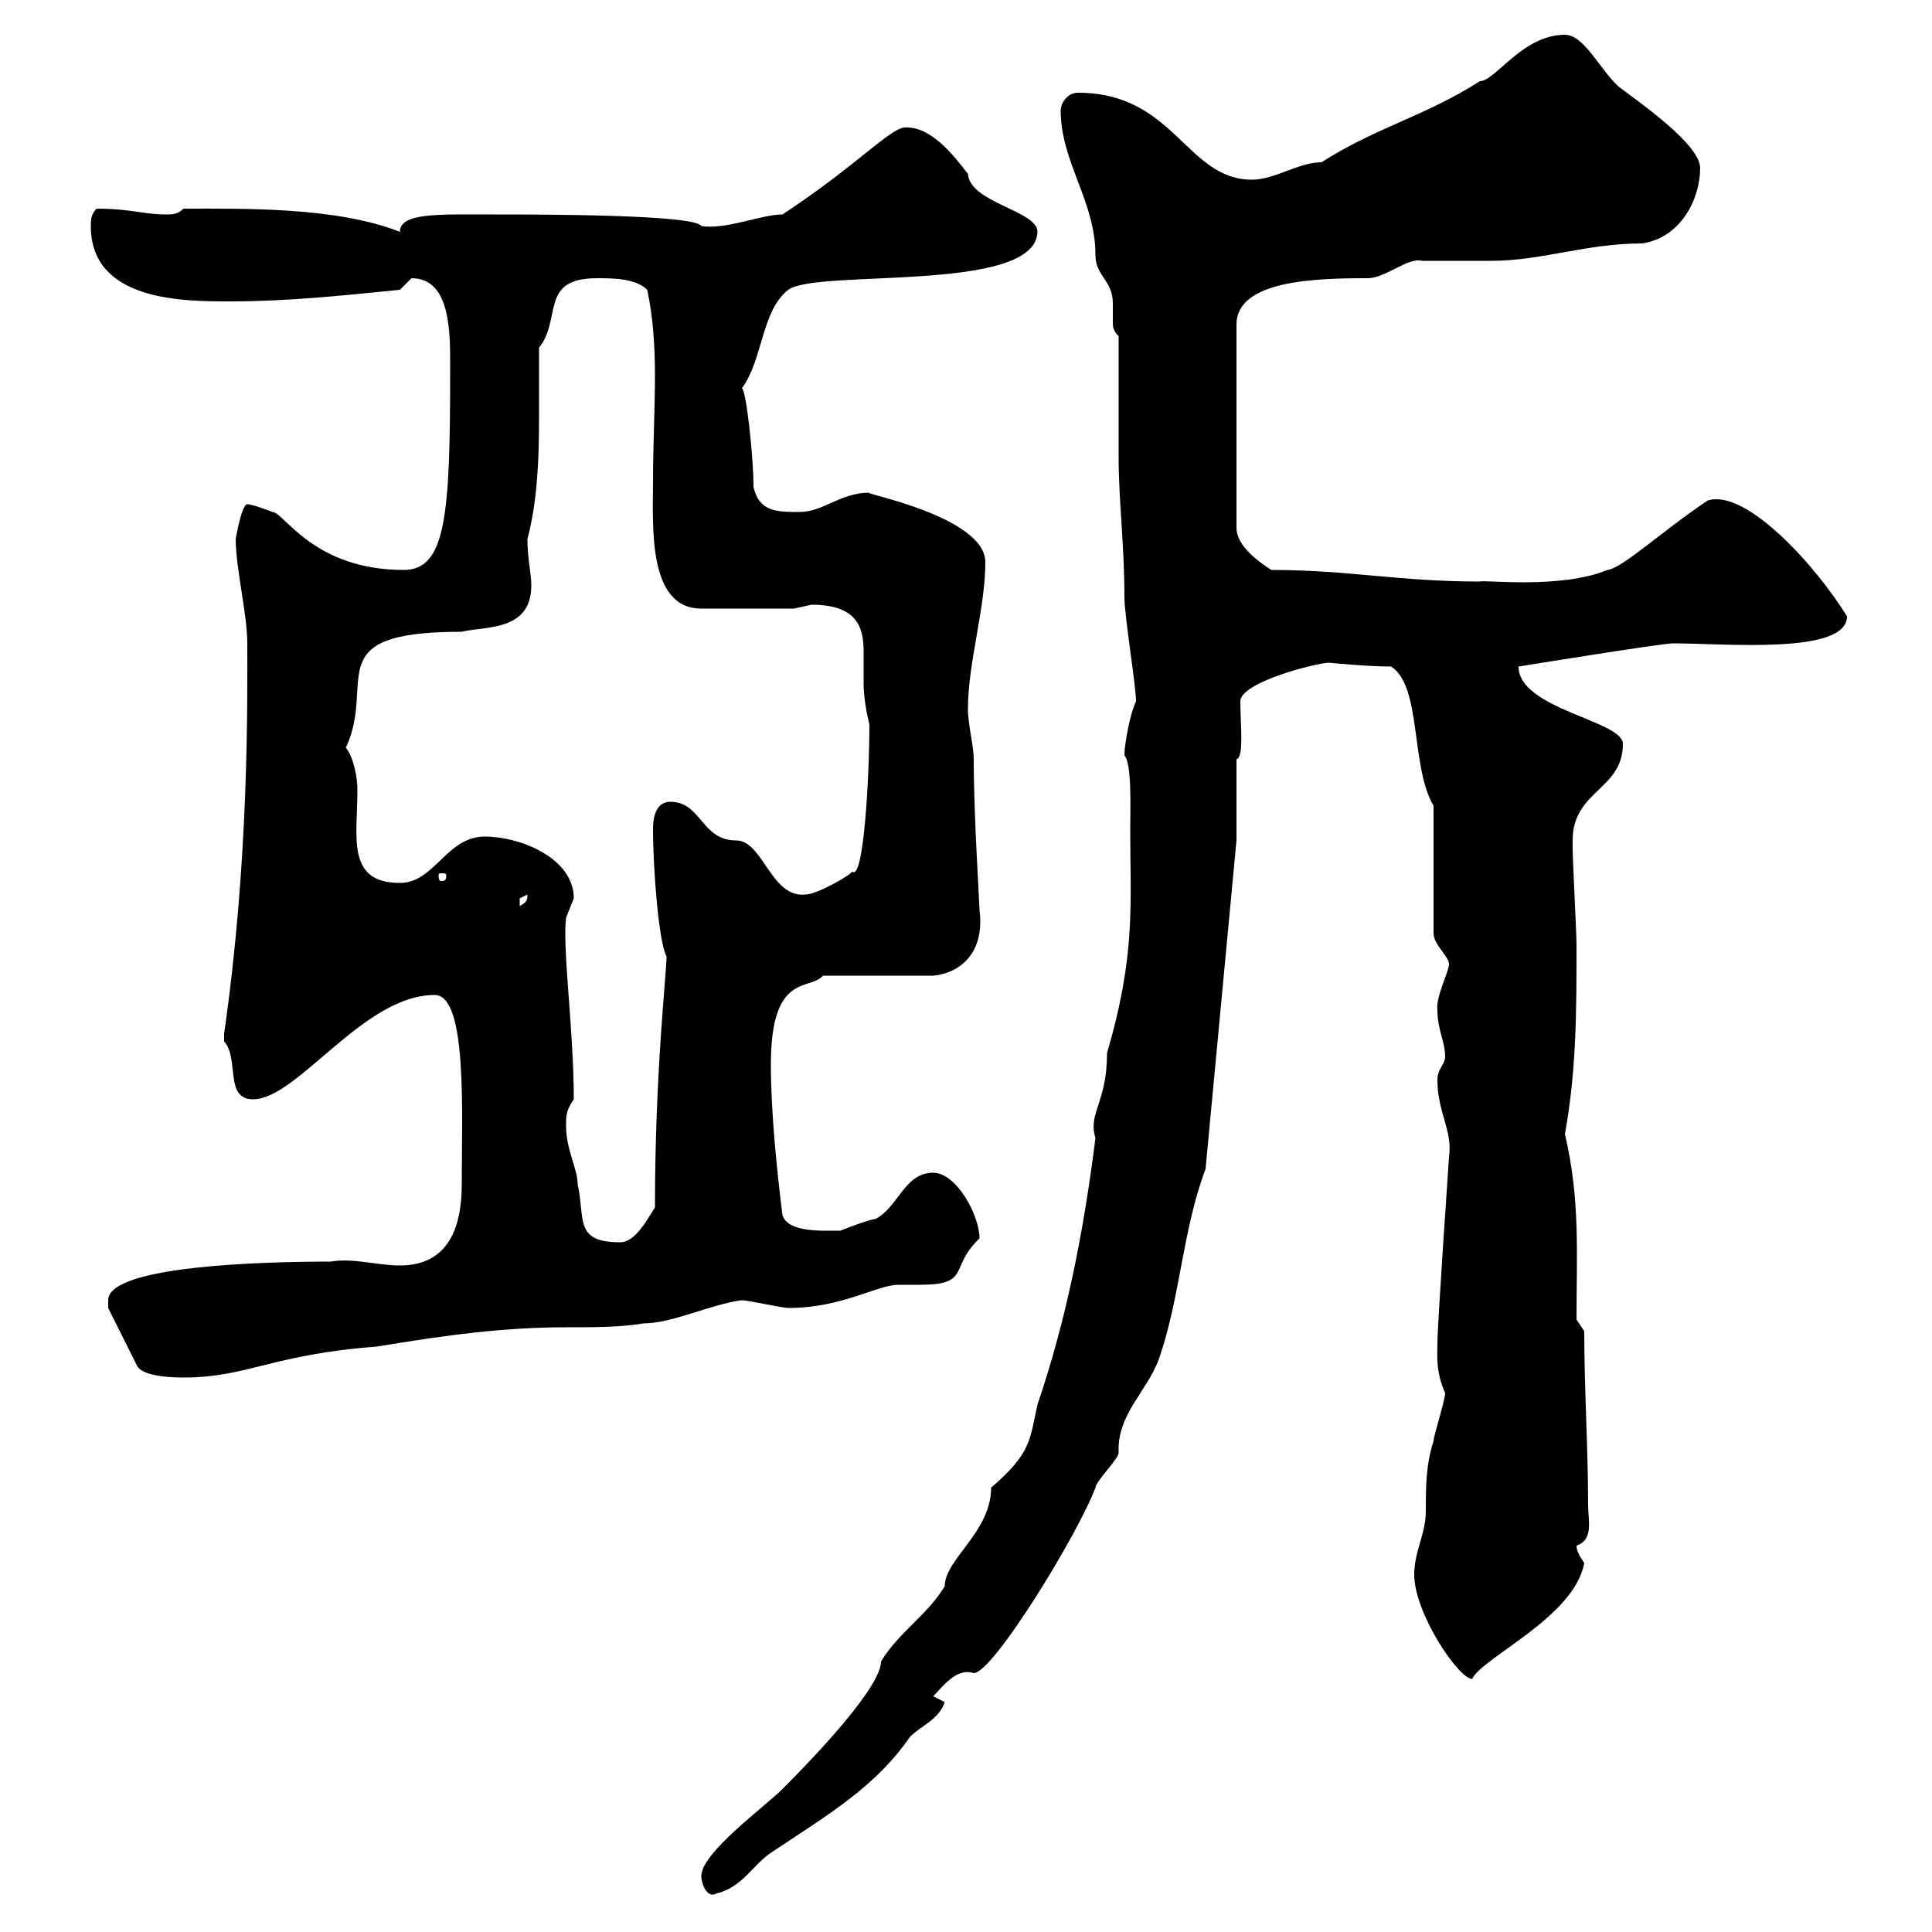 <svg xmlns="http://www.w3.org/2000/svg" xmlns:xlink="http://www.w3.org/1999/xlink" width="300" height="300"><path d="M108.90 291.30C108.90 292.50 109.80 294.90 111.30 294C115.20 293.10 117 289.50 119.70 287.70C128.70 281.70 135.90 277.50 141.30 269.70C143.10 267.90 145.80 267 146.70 264.30L144.90 263.40C146.40 261.90 148.50 258.90 151.20 259.80C154.20 259.80 167.40 238.20 170.10 231C170.10 230.10 173.70 226.50 173.70 225.60C173.40 219.60 178.20 216 180 210.90C183.30 201.30 183.60 191.10 187.20 181.50L192 130.50L192 117.90C193.20 117.60 192.60 112.50 192.60 108.90C192.60 105.90 204.60 102.90 206.40 102.90C206.10 102.90 212.40 103.50 216 103.50C220.80 106.50 219 119.10 222.60 125.10L222.60 144.90C222.60 146.70 225 148.50 225 149.70C225 150.90 222.90 154.80 223.20 156.90C223.20 159.90 224.40 161.70 224.40 164.10C224.40 165.30 223.20 165.90 223.20 167.70C223.20 172.80 225.60 175.50 225 179.70C225 179.70 223.20 205.80 223.20 208.50C223.20 210.30 222.90 213 224.40 216.30C224.40 217.50 222.60 222.90 222.60 223.80C221.40 227.40 221.40 231 221.40 234.60C221.40 238.20 219.60 240.90 219.60 244.50C219.60 250.50 226.50 260.70 228.60 260.70C230.10 257.40 244.50 251.10 246 242.70C245.40 241.80 244.80 240.90 244.80 240C247.50 239.10 246.60 236.10 246.60 233.70C246.60 224.70 246 215.70 246 206.70L244.80 204.90C244.80 194.70 245.40 186.30 243 176.10C244.80 166.20 244.80 156.90 244.80 146.70C244.80 144.90 244.20 133.50 244.20 131.70C244.20 131.70 244.20 131.70 244.20 130.50C244.20 122.70 252 122.70 252 115.50C252 111.90 235.80 110.10 235.80 103.50C235.80 103.50 258 99.90 259.80 99.90C267.90 99.90 286.80 101.70 286.80 95.70C282 87.90 271.20 75.90 265.20 77.70C258 82.50 252 88.20 249.60 88.50C242.40 91.50 230.40 90 229.80 90.30C217.20 90.30 209.40 88.50 197.40 88.50C195.60 87.30 192 84.90 192 81.90L192 50.40C192 43.50 204.30 43.20 212.40 43.20C215.10 43.20 218.70 39.90 220.80 40.50C221.40 40.50 230.40 40.50 231.60 40.50C239.40 40.50 246.30 37.80 255 37.80C261 36.90 264 30.90 264 26.10C264 22.50 255 16.20 251.40 13.50C248.40 10.80 246 5.40 243 5.40C236.40 5.40 232.20 12.60 229.80 12.60C221.40 18 213.60 19.80 205.20 25.20C201.60 25.20 198 27.90 194.40 27.90C184.20 27.90 182.40 14.40 167.40 14.40C165.60 14.40 164.70 16.20 164.70 17.10C164.70 25.20 170.10 31.20 170.10 39.60C170.10 42.90 172.80 43.50 172.80 47.10C172.80 48.30 172.80 48.90 172.80 50.10C172.80 50.70 172.80 51.30 173.70 52.20C173.70 54.90 173.70 68.40 173.70 71.10C173.70 77.70 174.60 84.60 174.60 92.70C174.60 95.70 176.40 106.50 176.40 108.90C175.50 110.70 174.60 115.50 174.60 117.30C175.80 118.50 175.50 126.30 175.50 128.70C175.50 140.40 176.40 148.20 171.90 163.50C171.90 171.30 168.90 172.80 170.10 176.70C168.30 191.10 165.60 204.90 161.10 218.10C159.90 223.50 160.20 225.60 153.90 231C153.90 237.90 146.70 242.10 146.70 246.30C144 250.80 139.50 253.50 136.80 258C136.80 261.90 126.90 272.40 121.50 277.80C118.80 280.50 108.90 287.70 108.90 291.30ZM16.80 201.90C16.80 201.90 16.80 203.10 16.80 203.10L21.30 212.10C22.20 213.90 27.60 213.90 28.50 213.90C38.40 213.90 42.30 210.30 58.50 209.10C69.30 207.30 78.30 206.10 87.90 206.10C92.40 206.10 96.30 206.10 99.90 205.50C104.40 205.50 110.40 202.50 115.20 201.90C116.10 201.90 121.50 203.10 122.40 203.10C130.80 203.10 136.20 199.50 139.50 199.50C140.10 199.50 141.30 199.50 142.80 199.50C150.90 199.50 147.30 196.80 152.10 192.30C152.10 188.70 148.50 182.10 144.90 182.10C140.40 182.10 139.50 187.50 135.90 189.30C135 189.30 130.50 191.10 130.50 191.10C127.50 191.10 122.40 191.40 121.50 188.70C120.60 181.50 119.70 172.50 119.70 165.30C119.70 150.90 125.70 153.90 127.80 151.50L144.90 151.50C148.50 151.20 153 148.50 152.10 141.30C152.10 140.40 151.20 126.60 151.20 117.90C151.20 115.80 150.30 112.50 150.30 110.10C150.30 102.90 153 94.50 153 87.30C153 80.10 133.20 76.50 135 76.50C130.50 76.50 127.80 79.50 124.20 79.50C120.60 79.50 117.90 79.50 117 75.60C117 70.50 115.80 60.30 115.20 60.30C118.50 55.80 118.20 48.30 122.40 45C126.90 41.70 160.80 45.60 161.10 36C161.10 32.70 150.60 31.50 150.30 27C148.20 24.30 144.60 19.50 140.40 19.80C138 20.10 132.90 25.80 121.50 33.30C118.20 33.30 112.80 35.70 108.90 35.10C108 33.30 83.70 33.30 76.50 33.30C68.10 33.30 62.10 33 62.10 36C52.20 32.10 37.80 32.40 28.50 32.40C27.60 33.30 26.70 33.30 25.80 33.30C22.20 33.30 20.40 32.40 15 32.40C14.10 33.30 14.10 34.20 14.10 35.10C14.10 46.80 28.50 46.80 35.70 46.80C44.70 46.80 53.10 45.90 62.10 45C62.10 45 63.90 43.20 63.90 43.20C70.20 43.20 69.90 52.20 69.90 57.60C69.90 79.80 69.30 88.50 62.70 88.50C48.60 88.50 44.10 79.50 42.30 79.50C42.30 79.50 39.30 78.30 38.40 78.30C37.50 78.30 36.60 83.70 36.60 83.70C36.60 88.20 38.40 95.40 38.40 99.90C38.40 108.90 38.70 133.50 34.80 160.50C34.80 160.50 34.80 160.50 34.80 161.70C37.20 164.40 34.80 170.70 39.30 170.70C46.20 170.70 56.40 154.50 67.50 154.50C72.60 154.50 71.70 172.80 71.70 183.90C71.70 191.10 69.30 196.50 62.10 196.50C58.50 196.50 54.90 195.30 51.30 195.90C41.10 195.90 16.80 196.50 16.80 201.90ZM87.90 174.90C87.90 173.10 87.90 172.50 89.10 170.70C89.10 159.90 87.30 147.30 87.90 142.50C87.90 142.50 89.10 139.50 89.10 139.50C89.10 133.20 80.70 129.90 75.30 129.90C69.30 129.90 67.50 137.10 62.10 137.10C53.70 137.10 55.50 129.90 55.50 122.70C55.50 120.60 54.90 117.60 53.70 116.10C58.50 105.90 49.20 98.10 71.70 98.10C75.30 97.20 82.50 98.10 82.50 90.90C82.50 89.10 81.90 86.70 81.90 83.70C83.40 78 83.70 71.70 83.70 65.10C83.70 61.50 83.70 57.60 83.70 54C87.30 49.50 83.70 43.20 92.70 43.20C95.10 43.20 98.70 43.20 100.50 45C101.40 49.20 101.70 53.70 101.70 58.20C101.70 63.60 101.40 69 101.40 74.70C101.40 81.60 100.50 94.50 108.90 94.50L123.30 94.50C123.30 94.50 126 93.90 126 93.90C132.90 93.90 134.10 97.20 134.10 101.10C134.10 102.60 134.10 104.40 134.10 106.20C134.10 107.70 134.40 110.10 135 112.50C135 120.60 134.10 137.10 132.30 135.30C132.60 135.60 126.90 138.90 125.10 138.90C119.70 139.50 118.50 130.50 114.30 130.50C108.90 130.50 108.90 124.50 104.10 124.50C102 124.50 101.40 126.60 101.40 128.70C101.40 135 102.30 146.40 103.50 148.50C103.50 151.20 101.70 166.50 101.70 187.50C100.50 189.30 98.70 192.90 96.30 192.90C89.10 192.90 90.90 189.30 89.70 183.90C89.70 181.50 87.90 178.50 87.90 174.90ZM81.90 138.90C81.90 140.10 81.60 140.10 80.70 140.70C80.70 140.70 80.70 140.70 80.70 139.50C80.70 139.50 81.90 138.90 81.90 138.90ZM69.30 135.90C69.30 136.80 69 136.80 68.40 136.80C68.40 136.80 68.10 136.80 68.10 135.90C68.10 135.60 68.40 135.60 68.40 135.60C69 135.60 69.30 135.60 69.30 135.90Z"/></svg>